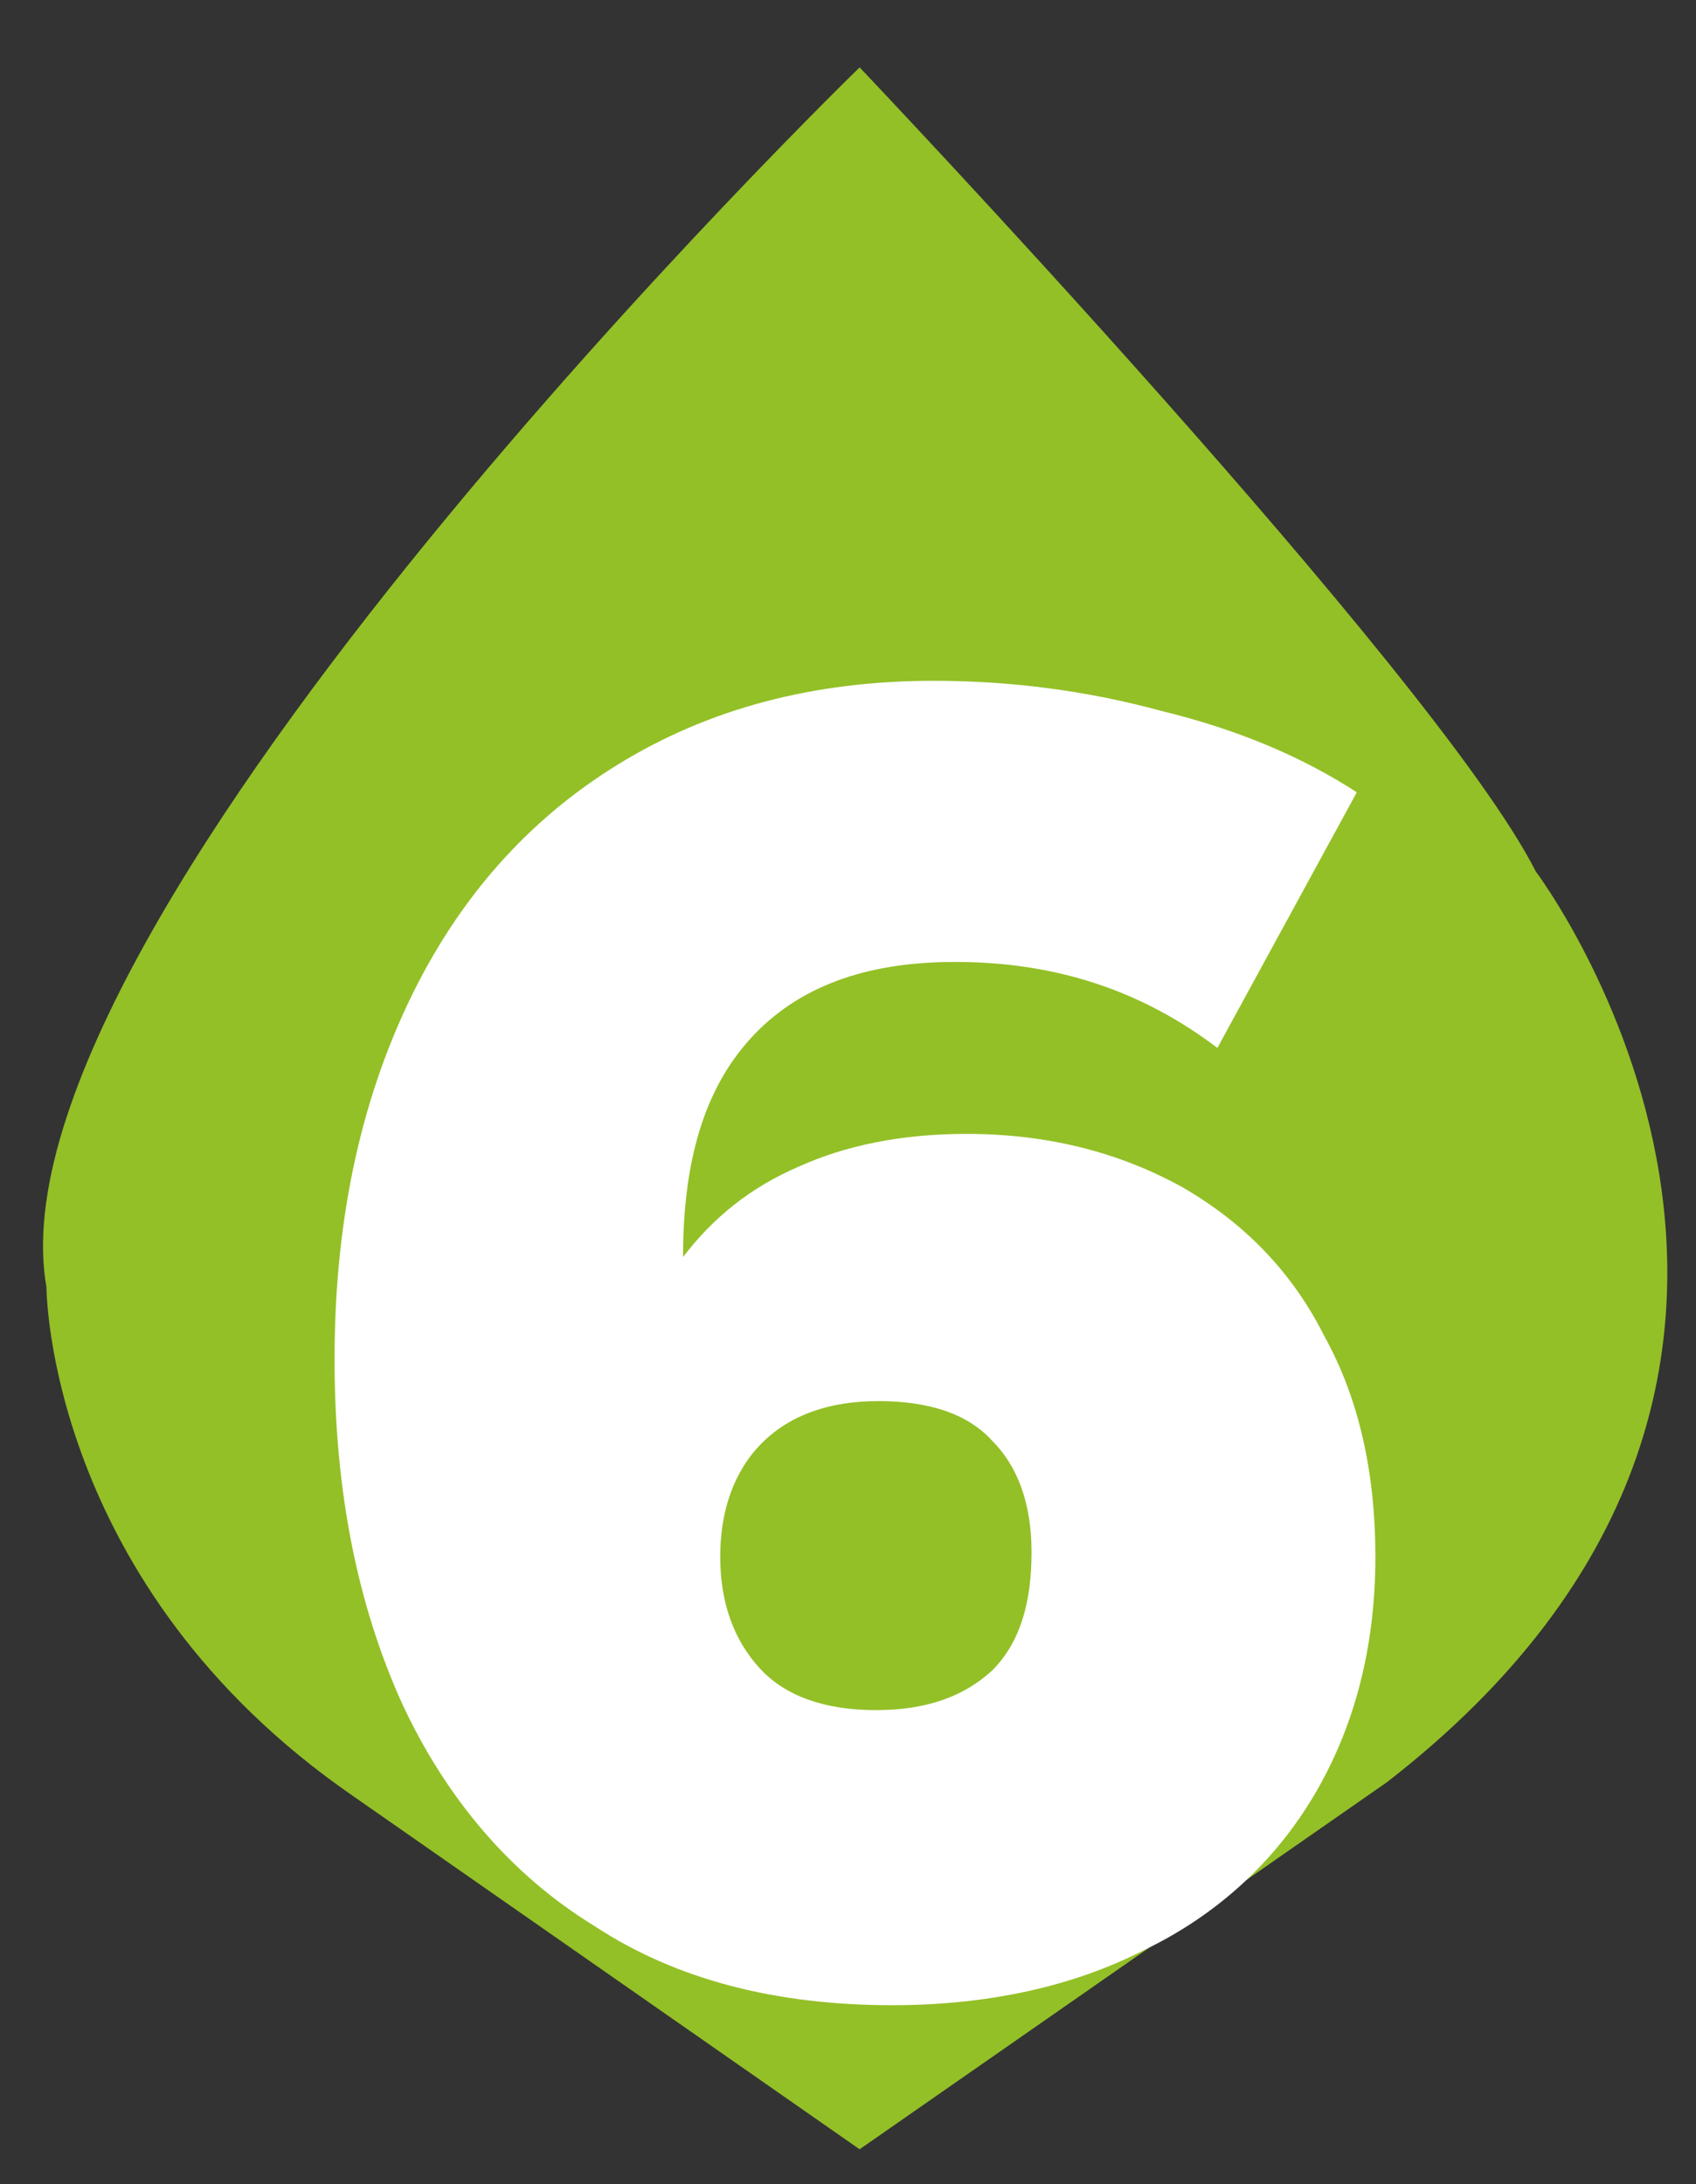 <?xml version="1.0" encoding="UTF-8"?> <!-- Generator: Adobe Illustrator 22.1.0, SVG Export Plug-In . SVG Version: 6.00 Build 0) --> <svg xmlns="http://www.w3.org/2000/svg" xmlns:xlink="http://www.w3.org/1999/xlink" x="0px" y="0px" viewBox="0 0 73 94" style="enable-background:new 0 0 73 94;" xml:space="preserve"><rect x="0" y="0" width="73" height="94" fill="#333333" stroke="none"/> <style type="text/css"> .st0{opacity:0.3;clip-path:url(#SVGID_2_);fill:#211D1E;} .st1{fill:none;stroke:#FFFFFF;stroke-miterlimit:10;} .st2{opacity:0.65;} .st3{fill:#FFFFFF;} .st4{fill:#7CB829;} .st5{fill:#E72B4F;} .st6{fill:none;stroke:#E72B4F;stroke-miterlimit:10;} .st7{fill:#211D1E;} .st8{clip-path:url(#SVGID_4_);} .st9{opacity:5.000000e-02;} .st10{opacity:0.1;} .st11{opacity:0.55;} .st12{clip-path:url(#SVGID_8_);} .st13{fill:#93C027;} .st14{clip-path:url(#SVGID_10_);} .st15{clip-path:url(#SVGID_12_);} .st16{clip-path:url(#SVGID_14_);} .st17{clip-path:url(#SVGID_16_);} .st18{clip-path:url(#SVGID_18_);} .st19{clip-path:url(#SVGID_20_);} .st20{clip-path:url(#SVGID_22_);} .st21{fill:#BC243E;} .st22{fill:#FFFFFF;stroke:#7CB829;stroke-miterlimit:10;} .st23{fill:#C7E9EA;} .st24{fill:#88CEDA;} .st25{fill:#FFFFFF;stroke:#FFFFFF;stroke-miterlimit:10;} .st26{fill:#C8414B;} .st27{fill:#FFD250;} .st28{fill:#F5F5F5;} .st29{fill:#FAB446;} .st30{fill:#FFB441;} .st31{fill:#5064AA;} .st32{fill:#FFA0D2;} .st33{fill:none;} .st34{clip-path:url(#SVGID_28_);fill:#93C027;} .st35{clip-path:url(#SVGID_28_);fill:none;} .st36{clip-path:url(#SVGID_28_);} .st37{clip-path:url(#SVGID_30_);fill:#93C027;} .st38{clip-path:url(#SVGID_30_);fill:none;} .st39{clip-path:url(#SVGID_30_);} .st40{clip-path:url(#SVGID_32_);fill:#93C027;} .st41{clip-path:url(#SVGID_32_);fill:none;} .st42{clip-path:url(#SVGID_32_);} .st43{clip-path:url(#SVGID_34_);fill:#93C027;} .st44{clip-path:url(#SVGID_34_);fill:none;} .st45{clip-path:url(#SVGID_34_);} .st46{clip-path:url(#SVGID_36_);fill:#93C027;} .st47{clip-path:url(#SVGID_36_);fill:none;} .st48{clip-path:url(#SVGID_36_);} .st49{clip-path:url(#SVGID_38_);fill:#93C027;} .st50{clip-path:url(#SVGID_38_);fill:none;} .st51{clip-path:url(#SVGID_38_);} .st52{clip-path:url(#SVGID_40_);fill:#93C027;} .st53{clip-path:url(#SVGID_40_);fill:none;} .st54{clip-path:url(#SVGID_40_);} .st55{fill:#E72B4F;stroke:#E72B4F;stroke-miterlimit:10;} </style> <g id="Slider_revolution"> </g> <g id="Presentación"> <path class="st13" d="M66.1,37.5C61.8,29,37,2.9,37,2.9s-37.8,36.7-35,52.5c0,0,0,12.8,13.2,21.9L37,92.5l22.7-15.8 C82.4,59.1,66.1,37.5,66.1,37.5z"></path> <path class="st33" d="M66.1,37.5C61.8,29,37,2.9,37,2.9s-37.8,36.7-35,52.5c0,0,0,12.8,13.2,21.9L37,92.5l22.7-15.8 C82.4,59.1,66.1,37.5,66.1,37.5z"></path> <g> <path class="st3" d="M41.1,41.4c-3.9,0-6.8,1.1-8.8,3.3c-2,2.2-2.9,5.3-2.9,9.4c1.3-1.7,2.9-3,5-3.9c2-0.9,4.4-1.4,7.2-1.4 c3.5,0,6.6,0.8,9.3,2.3c2.6,1.5,4.7,3.6,6.1,6.4c1.5,2.7,2.2,5.9,2.2,9.5c0,3.9-0.9,7.3-2.6,10.2c-1.7,2.9-4.2,5.2-7.3,6.7 c-3.1,1.6-6.8,2.4-10.9,2.4c-5,0-9.3-1.1-12.8-3.4c-3.6-2.2-6.4-5.5-8.3-9.6c-1.9-4.2-2.9-9.1-2.9-14.8c0-5.9,1.1-11,3.2-15.4 c2.1-4.4,5.1-7.8,9-10.2c3.9-2.4,8.4-3.6,13.6-3.6c3.2,0,6.5,0.4,9.8,1.3c3.3,0.8,6.1,2,8.4,3.5l-6,11 C49.1,42.6,45.4,41.4,41.1,41.4z M32.8,62.1C31.6,63.3,31,65,31,67c0,2,0.6,3.6,1.7,4.8c1.1,1.2,2.8,1.8,5,1.8 c2.2,0,3.8-0.6,5-1.7c1.2-1.2,1.7-2.9,1.7-5.1c0-2.1-0.6-3.7-1.7-4.8c-1.1-1.2-2.8-1.7-4.9-1.7C35.7,60.3,34,60.9,32.8,62.1z"></path> </g> </g> <g id="Header"> </g> </svg> 